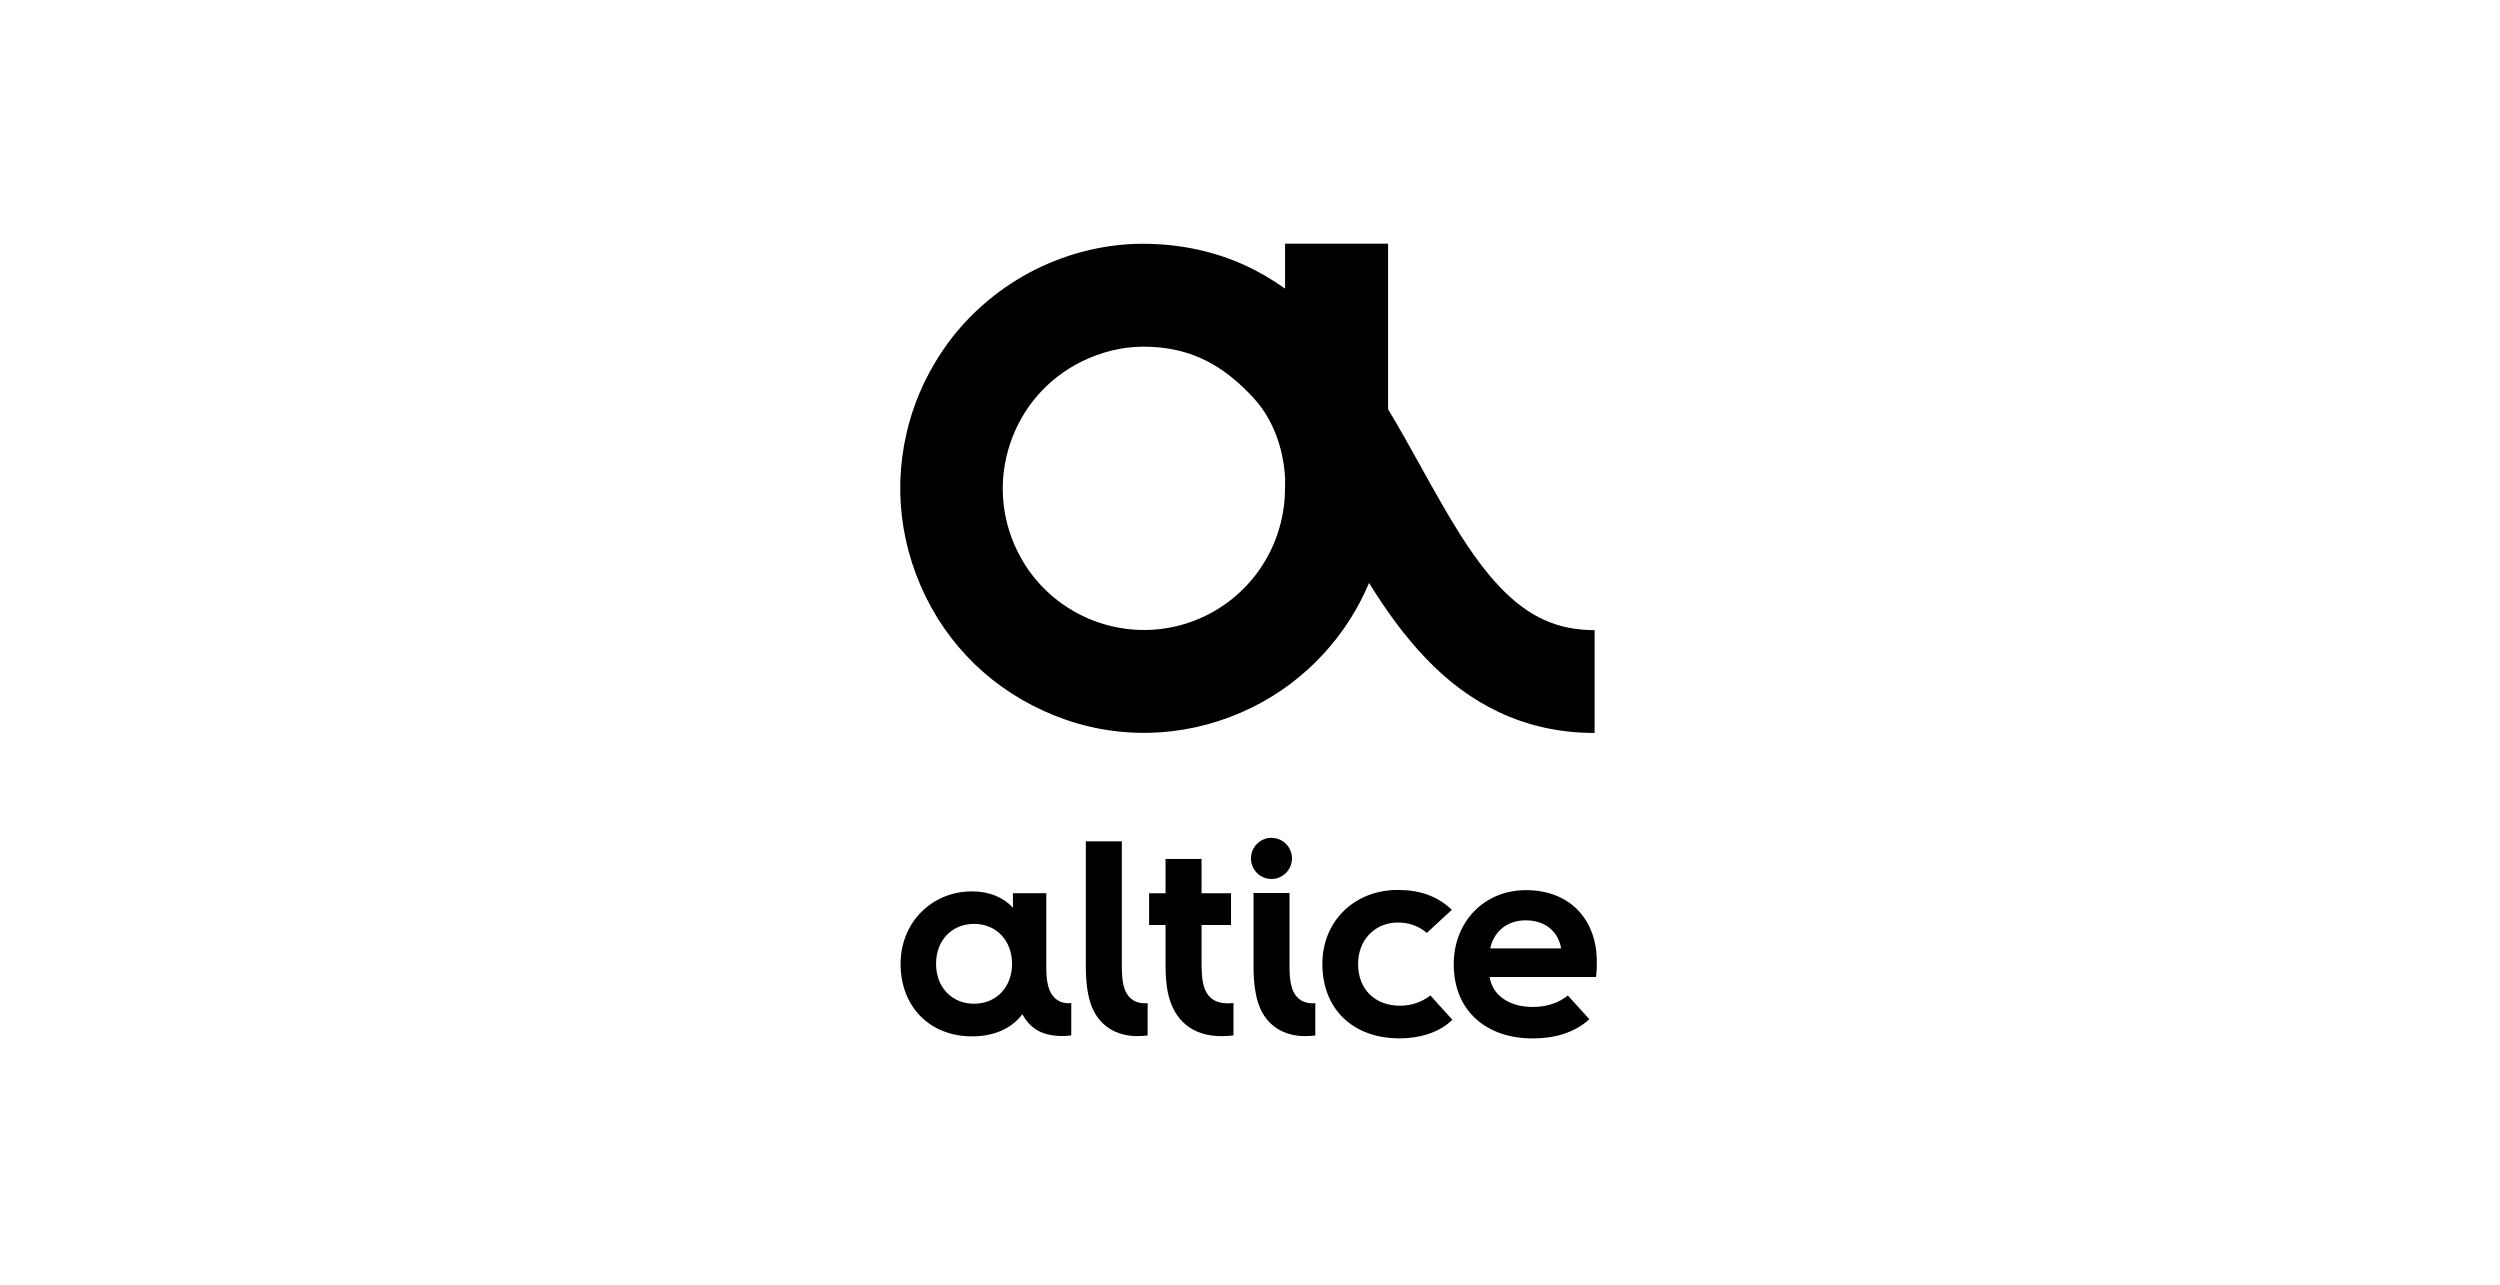 <?xml version="1.0" encoding="UTF-8" standalone="no"?>
<!DOCTYPE svg PUBLIC "-//W3C//DTD SVG 1.1//EN" "http://www.w3.org/Graphics/SVG/1.1/DTD/svg11.dtd">
<svg width="100%" height="100%" viewBox="0 0 500 257" version="1.1" xmlns="http://www.w3.org/2000/svg" xmlns:xlink="http://www.w3.org/1999/xlink" xml:space="preserve" xmlns:serif="http://www.serif.com/" style="fill-rule:evenodd;clip-rule:evenodd;stroke-linejoin:round;stroke-miterlimit:1.414;">
    <rect x="0" y="0" width="500" height="257" style="fill-opacity:0;"/>
    <g transform="matrix(0.129,0,0,0.129,180.053,48.732)">
        <path d="M346,1149.3C344.4,1142.1 343.5,1133.4 343.5,1122.7L343.5,926.6L287.7,926.6L287.7,1121.3C287.7,1145.2 290.6,1166.3 296.4,1181.6C308,1212.1 334.1,1228.6 367.4,1228.6C372.7,1228.6 378,1228.3 383.5,1227.6L383.5,1177.5C381.9,1177.6 380.3,1177.7 378.7,1177.7C361.7,1177.5 350.1,1167.6 346,1149.3Z" style="fill-rule:nonzero;"/>
    </g>
    <g transform="matrix(0.129,0,0,0.129,180.053,48.732)">
        <path d="M114.4,1054.6C80.2,1054.6 55.5,1079.9 55.5,1116.5C55.5,1153.2 80.2,1178.4 114.4,1178.4C148.6,1178.4 173.3,1153.1 173.3,1116.5C173.2,1079.9 148.5,1054.6 114.4,1054.6ZM252.1,1228.5C216.8,1228.5 200.4,1214.5 189.2,1194.7C174.4,1214.4 149,1229 111.1,1229C46,1229 0.5,1183.2 0.5,1116.6C0.5,1052.5 48.7,1004.2 111.4,1004.2C138.9,1004.2 159.9,1013.9 174.7,1029.4L174.7,1007L226.4,1007L226.4,1122.7C226.4,1133.4 227.2,1142.1 228.9,1149.3C233.1,1167.6 244.9,1177.5 260.3,1177.6C262.2,1177.6 263.7,1177.5 265.1,1177.4L265.1,1227.5C260.7,1228 256.4,1228.5 252.1,1228.5Z" style="fill-rule:nonzero;"/>
    </g>
    <g transform="matrix(0.129,0,0,0.129,180.053,48.732)">
        <path d="M606,1149.3C604.4,1142.1 603.5,1133.4 603.5,1122.7L603.5,1006.7L547.7,1006.7L547.7,1121.3C547.7,1145.2 550.6,1166.3 556.4,1181.6C568,1212.1 594.1,1228.6 627.4,1228.6C632.8,1228.6 639.5,1228.1 643.5,1227.6L643.5,1177.5C641.8,1177.6 640,1177.7 638.3,1177.7C621.6,1177.4 610.1,1167.4 606,1149.3Z" style="fill-rule:nonzero;"/>
    </g>
    <g transform="matrix(0.129,0,0,0.129,180.053,48.732)">
        <path d="M469.4,1146.1C467.8,1138.6 467.1,1128.1 467.1,1112.2L467.1,1056.3L512.8,1056.3L512.8,1007.1L467.1,1007.1L467.1,953.9L411.3,953.9L411.3,1007.1L385.8,1007.1L385.8,1056.3L411.3,1056.3L411.3,1120.6C411.3,1135.5 412.6,1150.5 414.8,1160.8C424.2,1205.3 453.6,1228.7 498.4,1228.7C505,1228.7 512.4,1228.1 516.6,1227.5L516.6,1177.4C513.9,1177.6 511.3,1177.8 508.6,1177.8C486.4,1177.9 473.9,1167.7 469.4,1146.1Z" style="fill-rule:nonzero;"/>
    </g>
    <g transform="matrix(0.129,0,0,0.129,180.053,48.732)">
        <path d="M575.5,985C593,985 607.3,970.7 607.3,953.1C607.3,935.5 593,921.2 575.5,921.2C558,921.2 543.7,935.5 543.7,953.1C543.7,970.7 557.9,985 575.5,985Z" style="fill-rule:nonzero;"/>
    </g>
    <g transform="matrix(0.129,0,0,0.129,180.053,48.732)">
        <path d="M1068.3,1202.4C1045.1,1223.8 1013.7,1232.2 980.4,1232.2C909.3,1232.2 858.1,1190.1 858.1,1117.2C858.1,1051.4 905.1,1002.3 970.1,1002.3C1036.5,1002.3 1078.1,1045.7 1079.9,1109.1C1080.4,1127.1 1078.6,1137 1078.6,1137L913.9,1137C917.9,1165.5 944.4,1183.4 980.4,1183.4C1002.3,1183.4 1020.1,1177.4 1035.1,1165.7L1068.3,1202.4ZM1024.6,1092.6C1020,1065.8 999.3,1049.1 969.7,1049.1C939.9,1049.1 919.9,1067.5 914.7,1092.6L1024.6,1092.6Z" style="fill-rule:nonzero;"/>
    </g>
    <g transform="matrix(0.129,0,0,0.129,180.053,48.732)">
        <path d="M821.9,1165.6C808,1176.4 791.4,1181.5 775,1181.5C735.5,1181.5 709.8,1155.6 709.8,1116.8C709.8,1079.6 735.7,1052.5 771.7,1052.5C789.9,1052.5 804.1,1058.4 816.4,1068.6L855.2,1032.7C831.5,1010.7 804.6,1002 771.3,1002C704.3,1002 654.4,1050.2 654.4,1116.7C654.4,1185.7 700.8,1232.1 774.2,1232.1C803.6,1232.1 834.5,1224.1 856,1203.3L821.9,1165.6Z" style="fill-rule:nonzero;"/>
    </g>
    <g transform="matrix(0.129,0,0,0.129,180.053,48.732)">
        <path d="M545.9,718.8C629.6,677.4 692.8,607.1 726.8,526C752.9,568.2 781.6,608.2 815,643.1C850,679.7 886.9,706.7 927.5,726C973.2,747.7 1022.9,758.6 1076.5,758.6L1076.5,599.2C1018.9,599.2 974,578.8 930,532.7C884.7,485.3 847.3,418.1 807.9,347.1C791.5,317.6 773.9,285.9 756.3,256.6L756.3,0L596.6,0L596.6,69.7C577.9,56.4 556.6,43.7 535.2,33.9C487.3,11.9 434,0.3 376.5,0.2C320,0.1 262.5,13.8 210.1,39.8C183.4,53.1 158.9,69.2 136.7,87.7C109,110.6 84.8,137.2 64.8,167.1C46.3,194.8 31,225.1 20,257.6C-12.3,353.6 -5.4,455.7 39.4,547.3C83.3,636.8 159.6,704.5 257,738.2C352.2,771.1 455.5,763.5 545.9,718.8ZM596.5,380C596.3,460.6 551.6,538 474.8,576.2C366.7,629.9 235.2,585.4 181.7,477C155.8,424.5 151.8,365 170.5,309.5C189.2,254 228.3,209 280.7,183C311.1,167.9 344.5,159.7 376.6,159.7C441.8,159.7 492.3,182 540.7,231.8C545.8,237 550.6,242.2 555.4,248.2C588.7,290.2 595.5,339.6 596.7,364.2L596.5,380Z"/>
    </g>
</svg>
